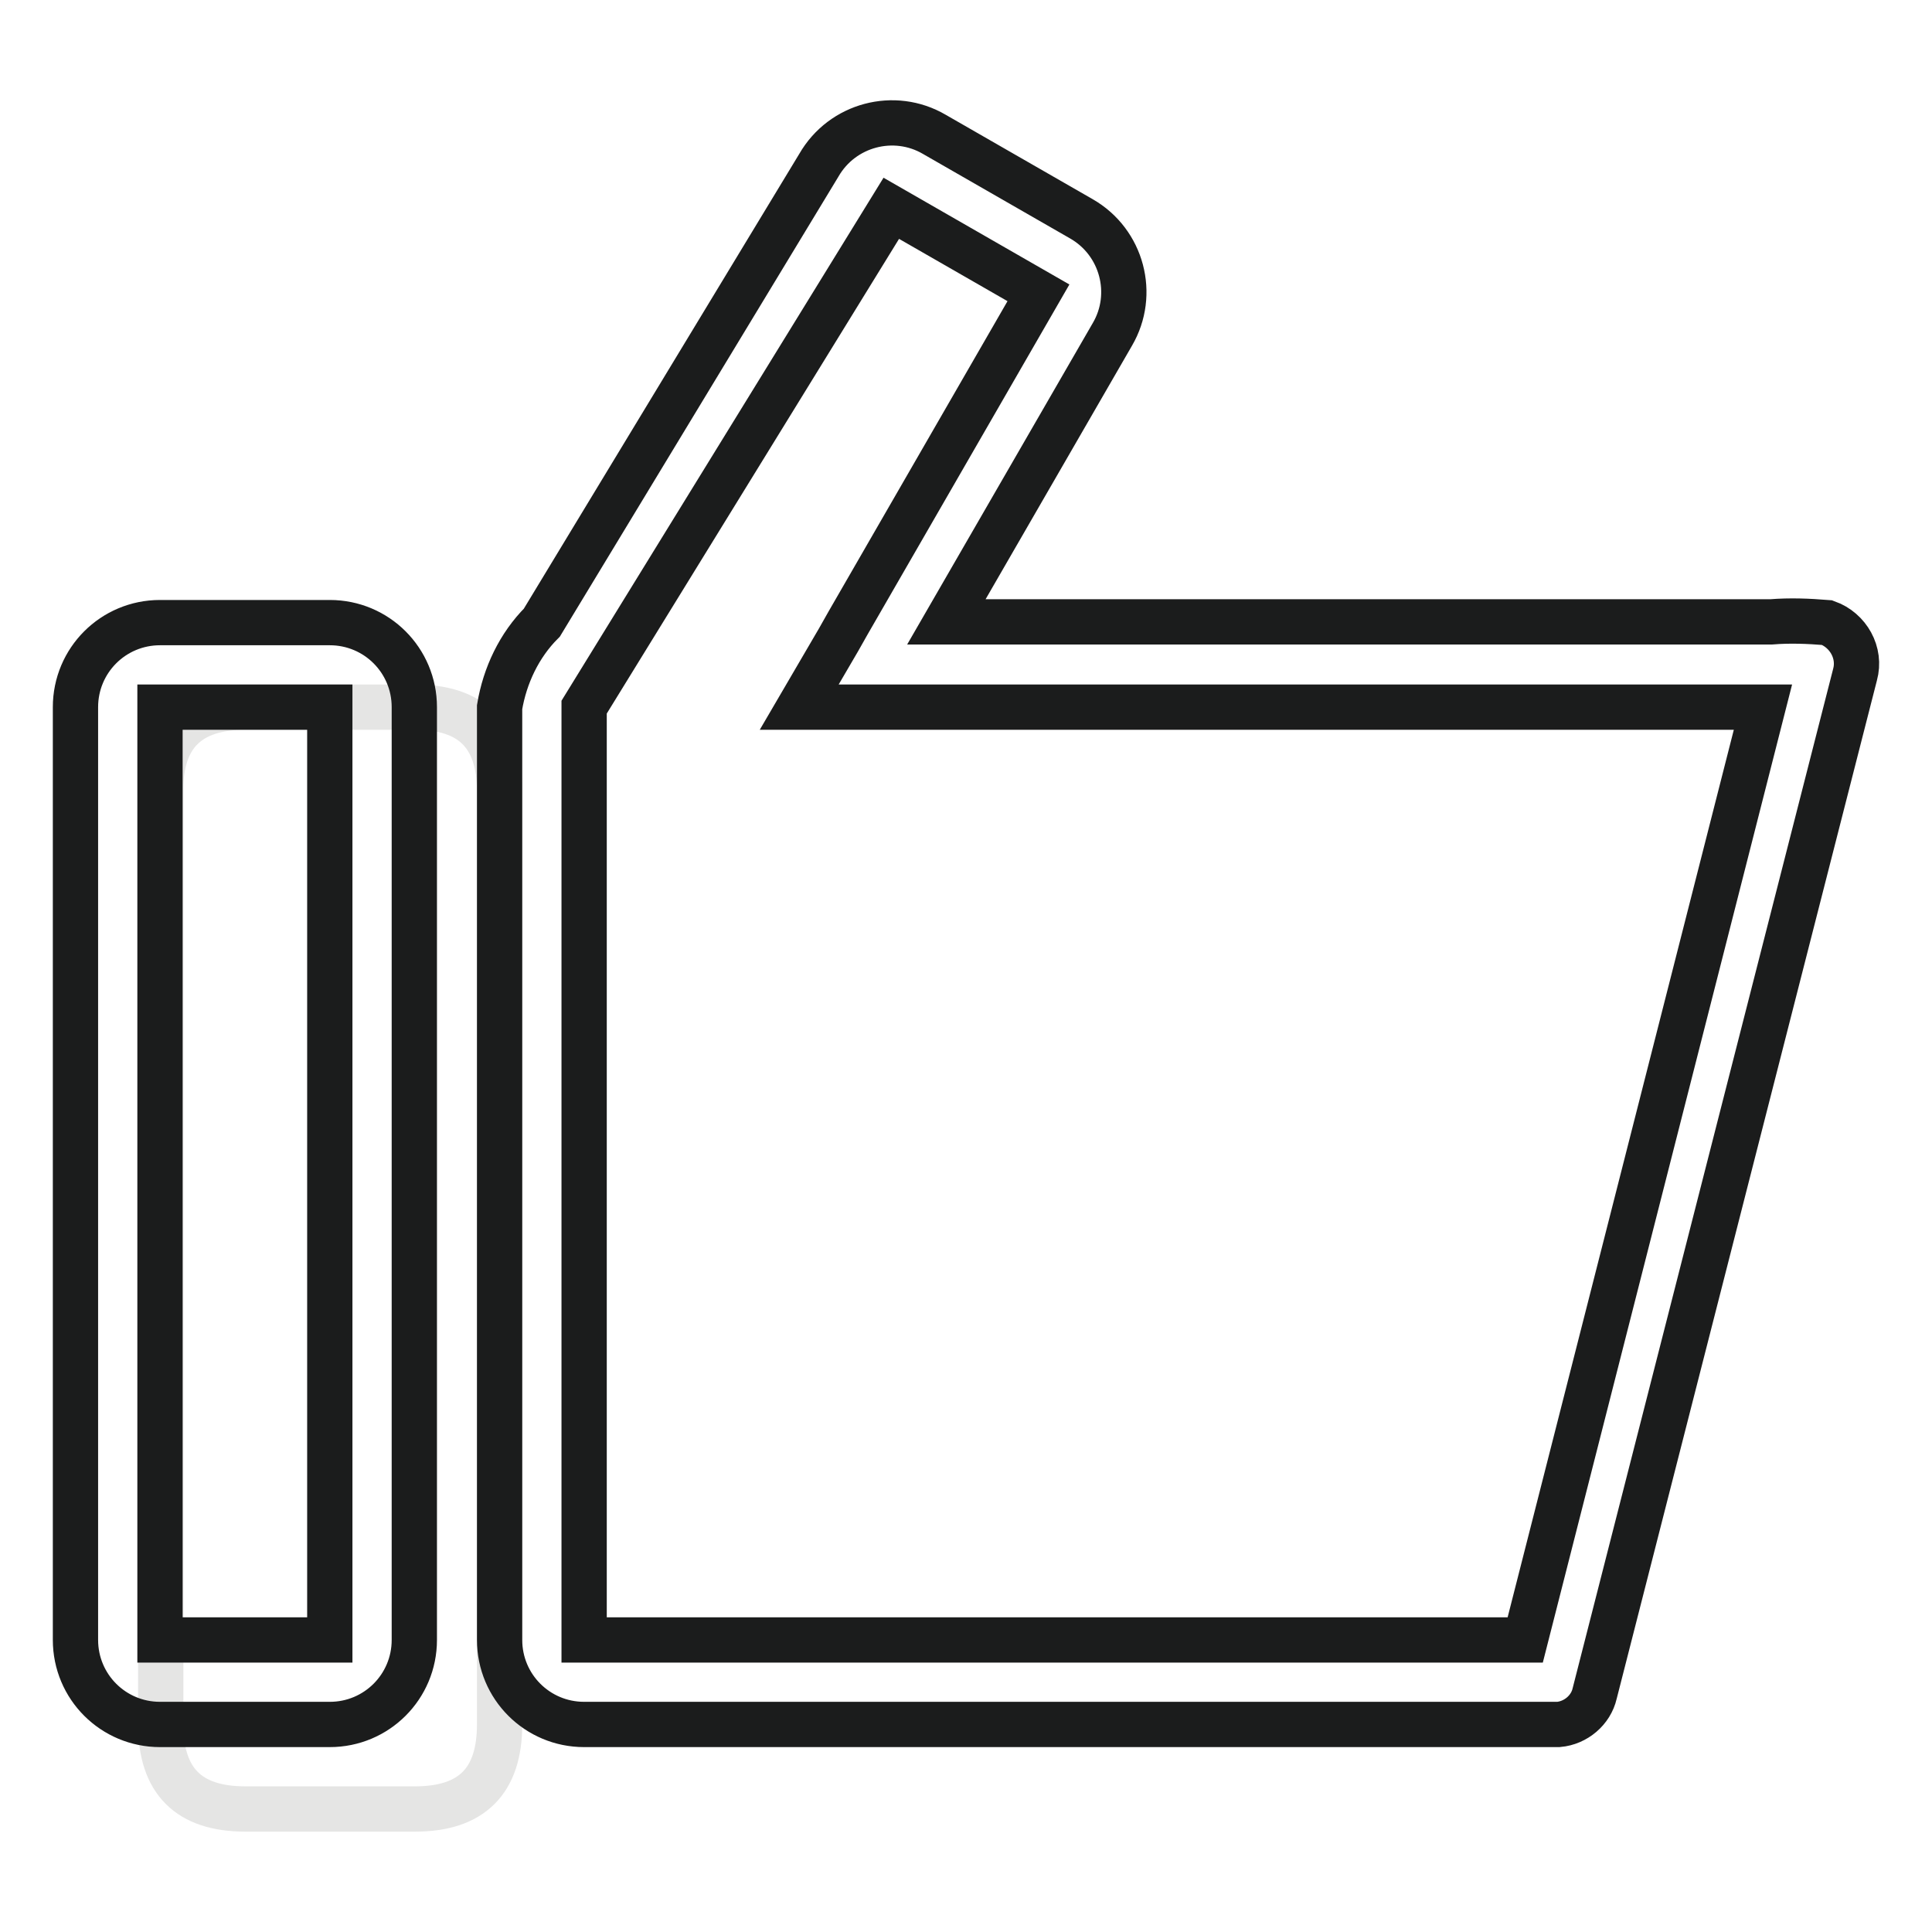 <?xml version="1.0" encoding="utf-8"?>
<!-- Svg Vector Icons : http://www.onlinewebfonts.com/icon -->
<!DOCTYPE svg PUBLIC "-//W3C//DTD SVG 1.1//EN" "http://www.w3.org/Graphics/SVG/1.1/DTD/svg11.dtd">
<svg version="1.1" xmlns="http://www.w3.org/2000/svg" xmlns:xlink="http://www.w3.org/1999/xlink" x="0px" y="0px" viewBox="0 0 256 256" enable-background="new 0 0 256 256" xml:space="preserve">
<g> <path stroke-width="6" fill-opacity="0" stroke="#e5e5e4"  d="M32.5,93.7h22.5c7.5,0,11.2,3.7,11.2,11.2v123.6c0,7.5-3.7,11.2-11.2,11.2H32.5c-7.5,0-11.2-3.7-11.2-11.2 V104.9C21.2,97.4,25,93.7,32.5,93.7z"/> <path stroke-width="6" fill-opacity="0" stroke="#1b1c1c"  d="M245.8,89.4l-1.1,4.3l-33.4,130.7c-0.5,2.2-2.5,3.9-4.8,4.1H77.4c-6.2,0-11.2-5-11.2-11.2l0,0V93.7 c0.7-4.2,2.6-8.2,5.6-11.2l36.7-60.6c3.1-5.4,10-7.2,15.3-4.1L143.3,29c5.4,3.1,7.2,10,4.1,15.3l-22,38.1h109.3 c2.5-0.2,4.9-0.1,7.4,0.1C244.9,83.5,246.6,86.5,245.8,89.4L245.8,89.4z M206.6,93.7H105.9l5.2-8.9l1.3-2.3l25.2-43.7l-19.5-11.2 L77.4,93.7v123.6h124.7l31.5-123.6H206.6z M43.7,228.5H21.2c-6.2,0-11.2-5-11.2-11.2l0,0V93.7c0-6.2,5-11.2,11.2-11.2h22.5 c6.2,0,11.2,5,11.2,11.2v123.6C54.9,223.5,49.9,228.5,43.7,228.5L43.7,228.5z M43.7,93.7H21.2v123.6h22.5V93.7z"/></g>
</svg>